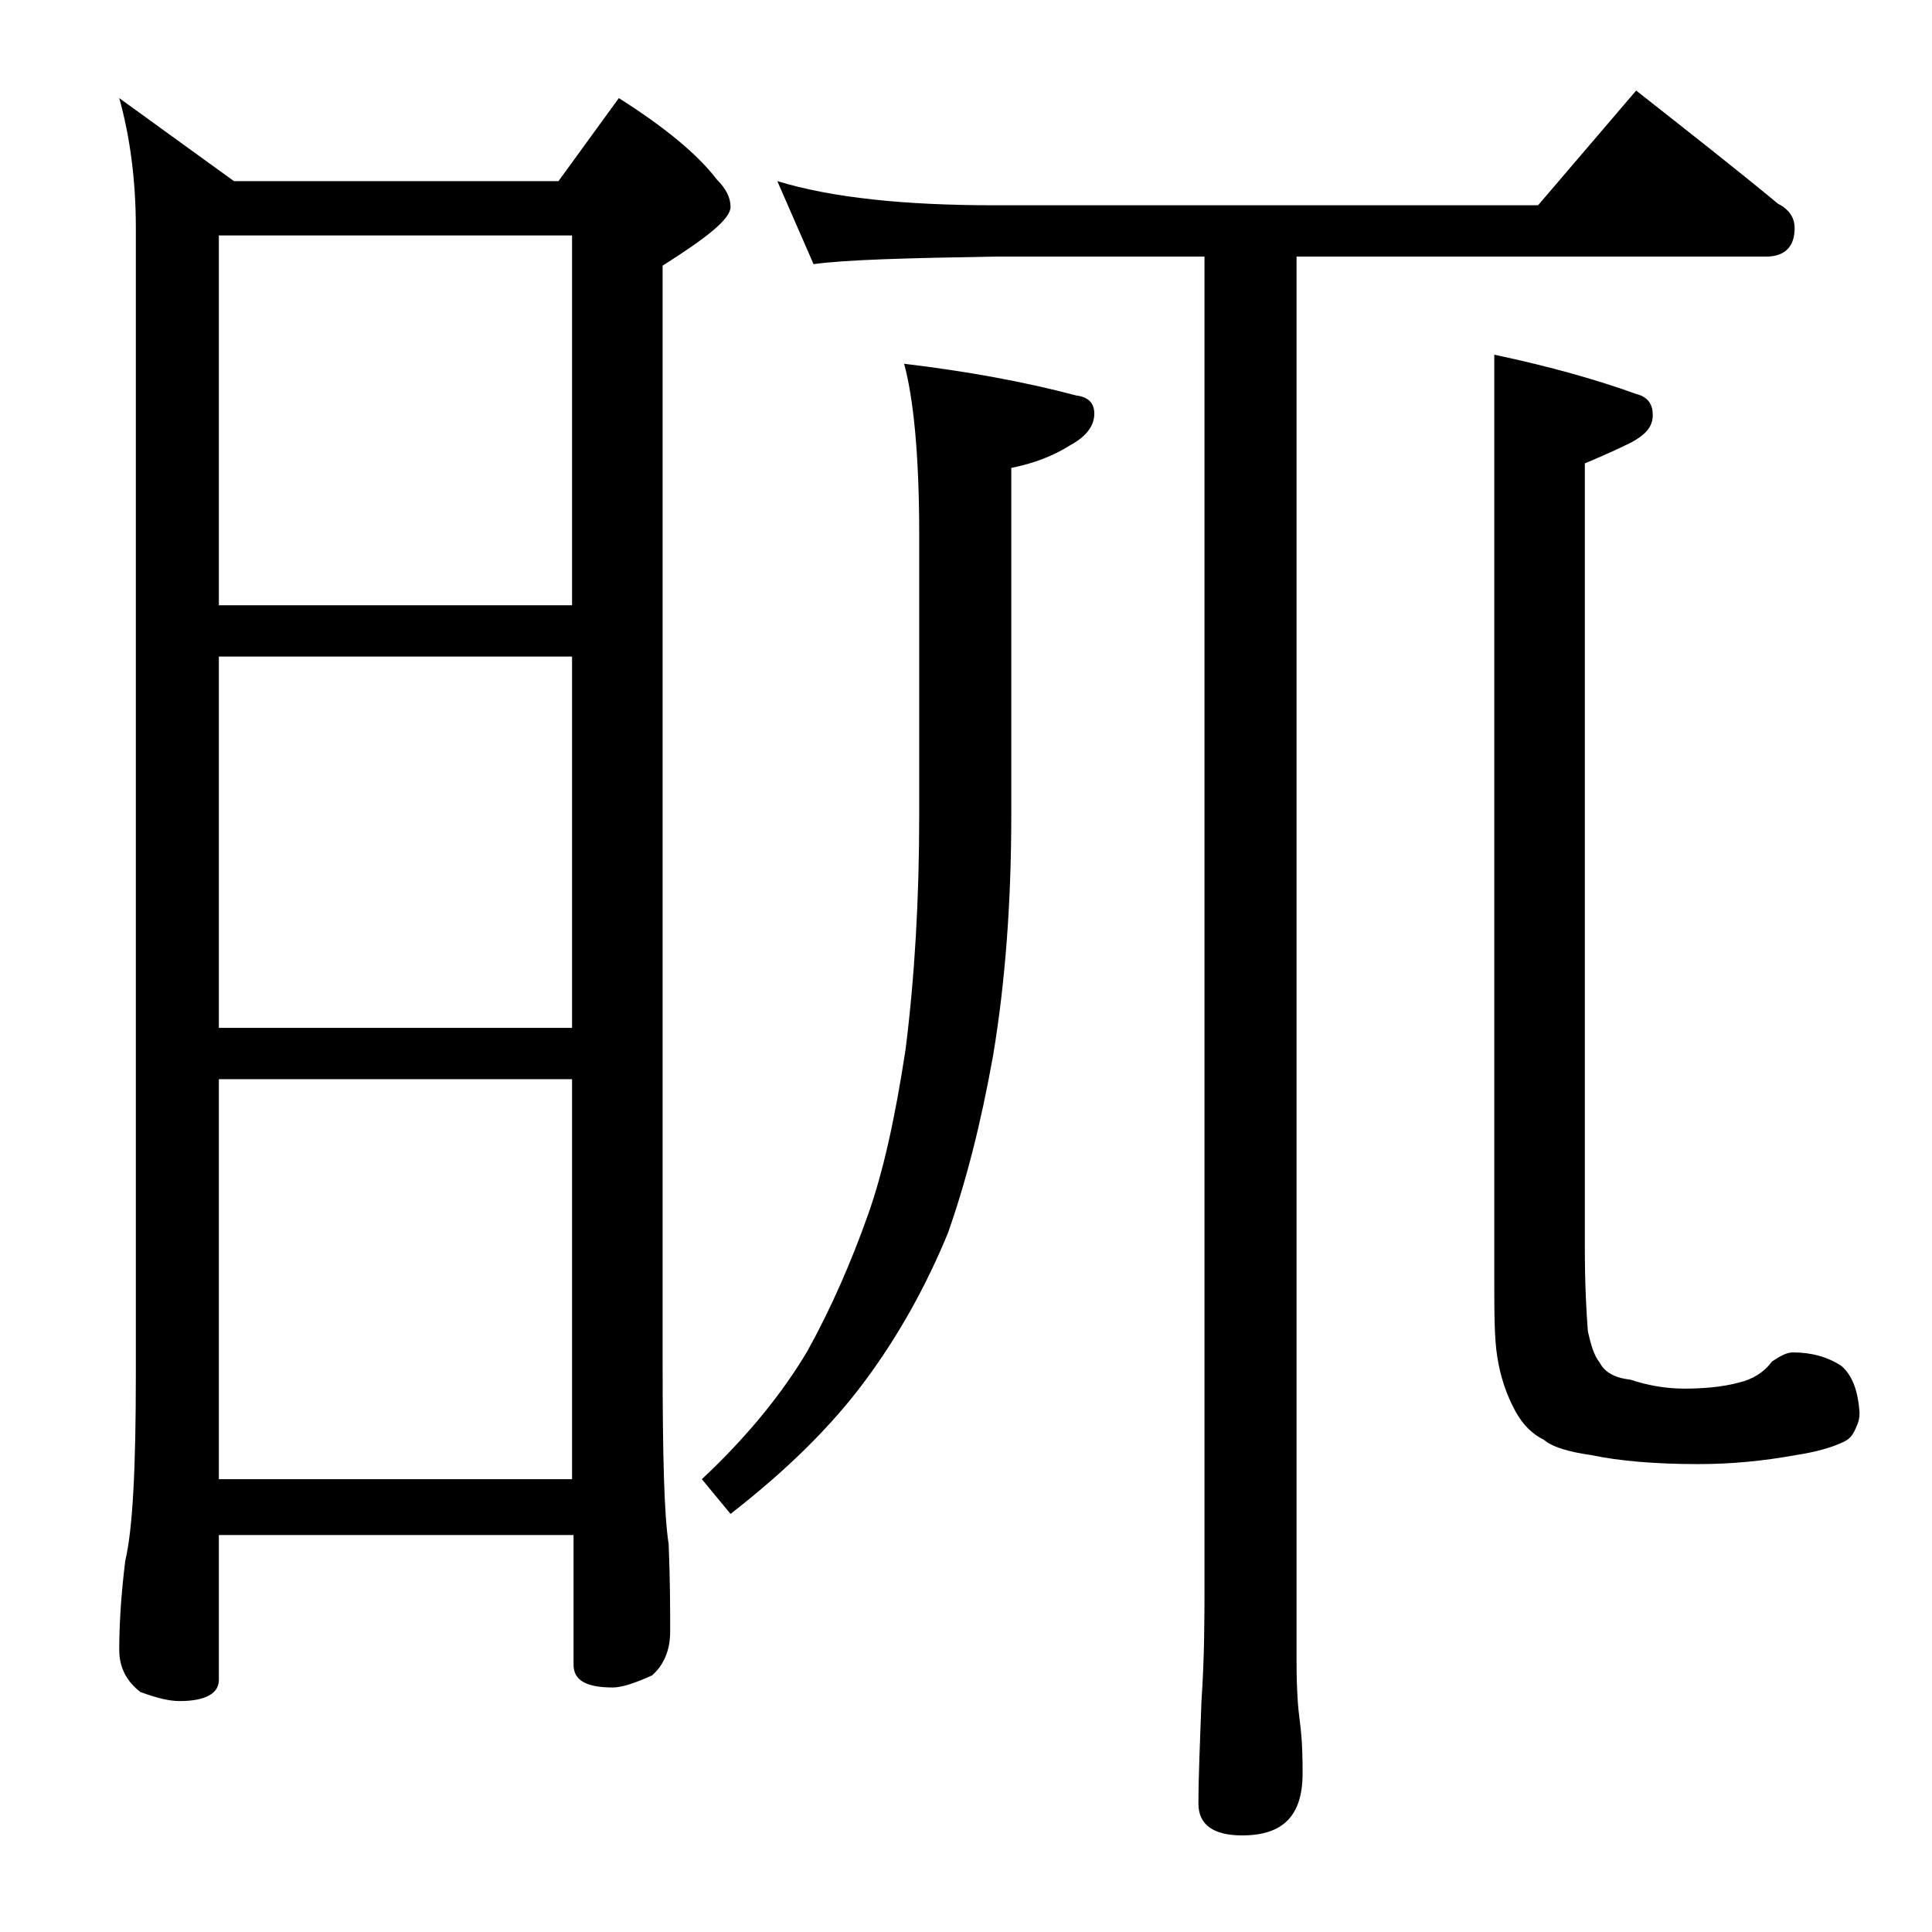 <?xml version="1.0" encoding="utf-8"?>
<!-- Generator: Adobe Illustrator 18.0.0, SVG Export Plug-In . SVG Version: 6.00 Build 0)  -->
<!DOCTYPE svg PUBLIC "-//W3C//DTD SVG 1.1//EN" "http://www.w3.org/Graphics/SVG/1.1/DTD/svg11.dtd">
<svg version="1.1" id="Layer_1" xmlns="http://www.w3.org/2000/svg" xmlns:xlink="http://www.w3.org/1999/xlink" x="0px" y="0px"
	 viewBox="0 0 128 128" enable-background="new 0 0 128 128" xml:space="preserve">
<path d="M7.9,6.5l7.6,5.5H37l4-5.5c3,1.9,5.2,3.7,6.5,5.4c0.6,0.6,0.9,1.2,0.9,1.8c0,0.8-1.5,2-4.5,3.9v72.6
	c0,6.2,0.1,10.2,0.4,12.1c0.1,2.4,0.1,4.3,0.1,5.8c0,1.2-0.4,2.2-1.2,2.9c-1.1,0.5-2,0.8-2.6,0.8c-1.8,0-2.6-0.5-2.6-1.5v-8.6H14.5
	v9.6c0,0.9-0.9,1.4-2.6,1.4c-0.7,0-1.5-0.2-2.6-0.6c-0.9-0.7-1.4-1.6-1.4-2.8c0-1.5,0.1-3.5,0.4-5.9C8.8,101.3,9,97.2,9,91V15.1
	C9,11.9,8.6,9,7.9,6.5z M14.5,40.1h23.4V15.6H14.5V40.1z M14.5,68.1h23.4V43.5H14.5V68.1z M14.5,98h23.4V71.5H14.5V98z M59.9,24.1
	c4.2,0.5,8,1.2,11.4,2.1c0.8,0.1,1.2,0.5,1.2,1.2c0,0.8-0.5,1.5-1.6,2.1c-1.1,0.7-2.4,1.2-3.9,1.5V54c0,5.8-0.4,11.1-1.2,15.9
	c-0.8,4.5-1.8,8.4-3,11.8c-1.4,3.4-3.2,6.7-5.5,9.8c-2.3,3.1-5.3,6-8.9,8.8L46.5,98c3.1-2.9,5.4-5.8,7-8.5c1.6-2.9,2.9-5.9,4-9
	c1-2.8,1.8-6.4,2.5-11c0.6-4.8,0.9-9.9,0.9-15.5V35.4C60.9,30,60.5,26.3,59.9,24.1z M51.5,12c3.6,1.1,8.4,1.6,14.4,1.6h36l6.5-7.6
	c3.3,2.6,6.5,5.1,9.4,7.5c0.8,0.4,1.1,1,1.1,1.6c0,1.2-0.6,1.9-1.9,1.9H85.9v93.1c0,1.8,0.1,3.1,0.2,3.8c0.2,1.5,0.2,2.7,0.2,3.6
	c0,2.8-1.3,4.1-4,4.1c-1.9,0-2.9-0.7-2.9-2.1c0-1.8,0.1-4,0.2-6.8c0.2-2.9,0.2-5.5,0.2-7.6V17H65.9c-5.8,0.1-9.8,0.2-12,0.5L51.5,12
	z M99,23.5c3.8,0.8,6.9,1.7,9.4,2.6c0.8,0.2,1.1,0.7,1.1,1.4c0,0.8-0.5,1.3-1.4,1.8c-0.8,0.4-1.9,0.9-3.1,1.4v52
	c0,2.4,0.1,4.2,0.2,5.5c0.2,0.9,0.4,1.6,0.8,2.1c0.3,0.6,1,1,2,1.1c1.2,0.4,2.4,0.6,3.6,0.6s2.5-0.1,3.6-0.4
	c0.9-0.2,1.7-0.7,2.2-1.4c0.6-0.4,1-0.6,1.4-0.6c1.2,0,2.3,0.3,3.2,0.9c0.7,0.6,1.1,1.6,1.2,3.1c0,0.4-0.1,0.7-0.2,0.9
	c-0.2,0.5-0.4,0.8-0.8,1c-0.8,0.4-1.9,0.7-3.2,0.9c-2.2,0.4-4.3,0.6-6.5,0.6c-2.8,0-5.2-0.2-7.1-0.6c-1.4-0.2-2.5-0.5-3.1-1
	c-0.8-0.4-1.4-1-1.9-1.9c-0.6-1.1-1-2.3-1.2-3.6c-0.2-1.2-0.2-3-0.2-5.2V23.5z"/>
</svg>

